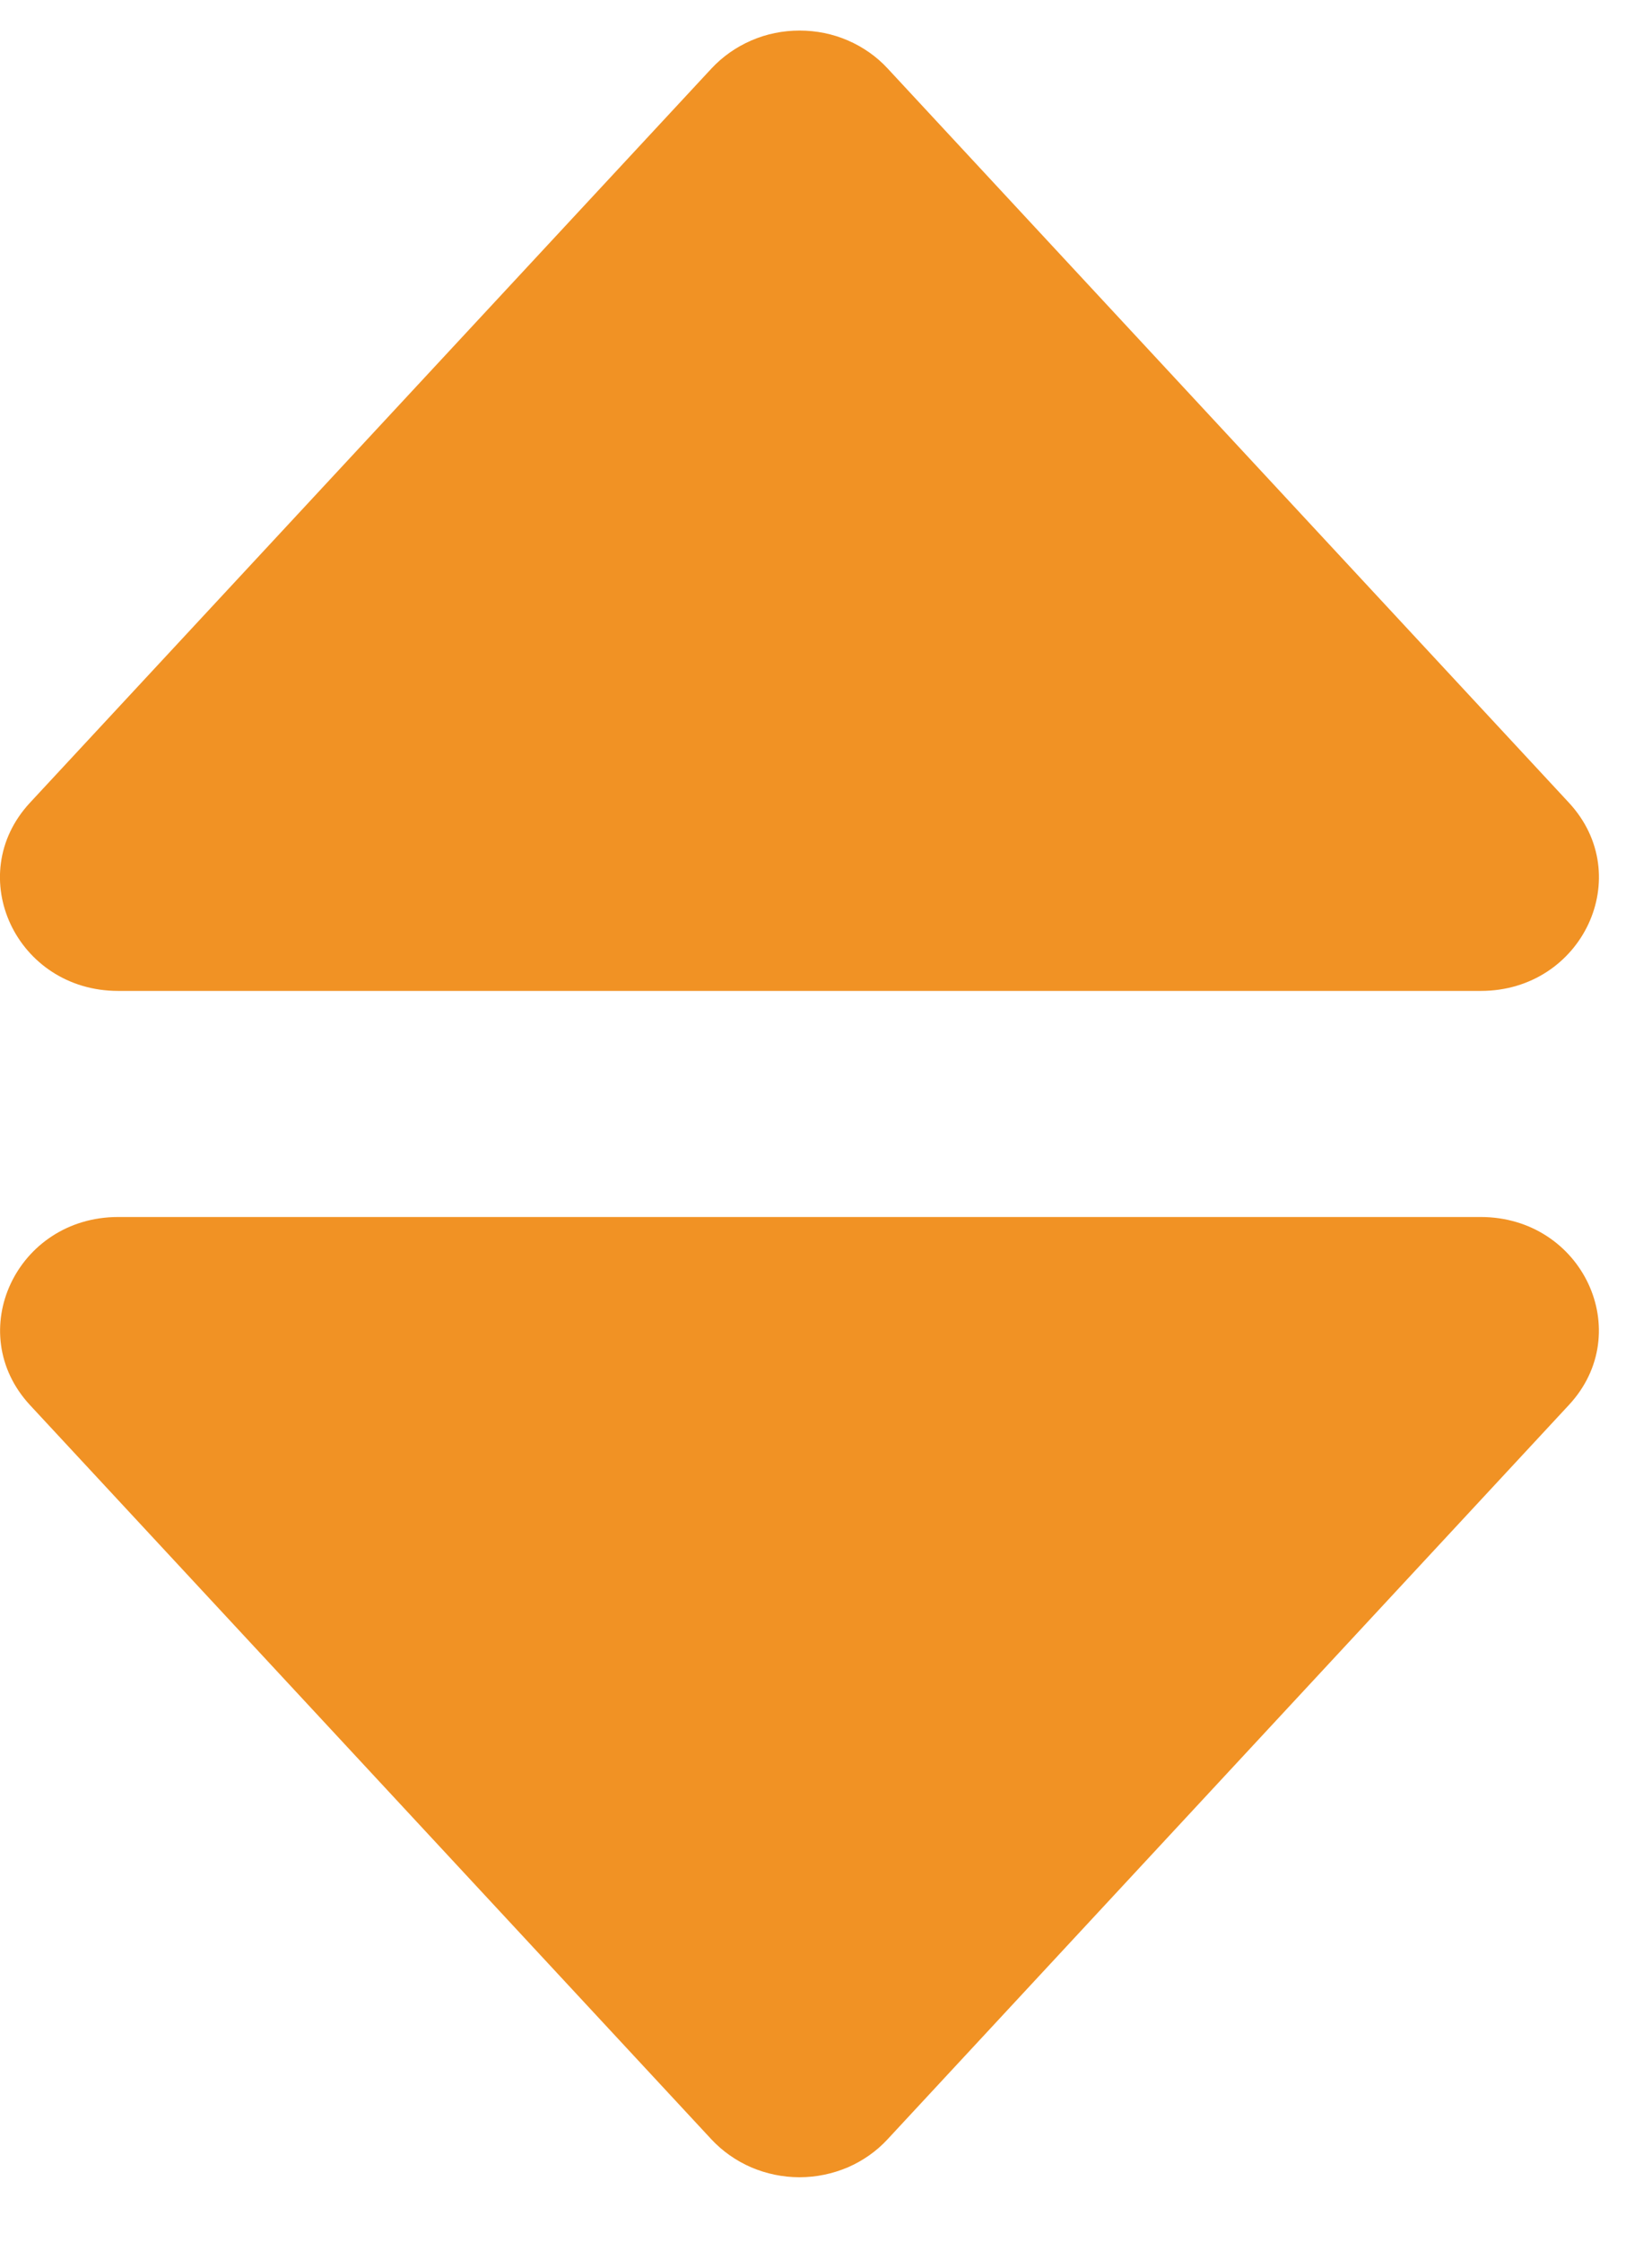 <svg width="14" height="19" viewBox="0 0 14 19" fill="none" xmlns="http://www.w3.org/2000/svg">
<path d="M1.002 8.398H12.549C13.411 8.398 13.869 7.421 13.296 6.803L7.523 0.581C7.43 0.48 7.315 0.399 7.186 0.343C7.057 0.287 6.918 0.259 6.776 0.259C6.635 0.259 6.496 0.287 6.367 0.343C6.238 0.399 6.123 0.48 6.029 0.581L0.254 6.803C-0.319 7.421 0.139 8.398 1.002 8.398ZM6.028 18.13C6.122 18.231 6.237 18.312 6.366 18.368C6.495 18.423 6.634 18.452 6.775 18.452C6.917 18.452 7.056 18.423 7.185 18.368C7.314 18.312 7.429 18.231 7.522 18.13L13.295 11.908C13.869 11.291 13.411 10.314 12.548 10.314H1.002C0.14 10.314 -0.318 11.291 0.255 11.909L6.028 18.13Z" fill="#F19224"/>
</svg>
